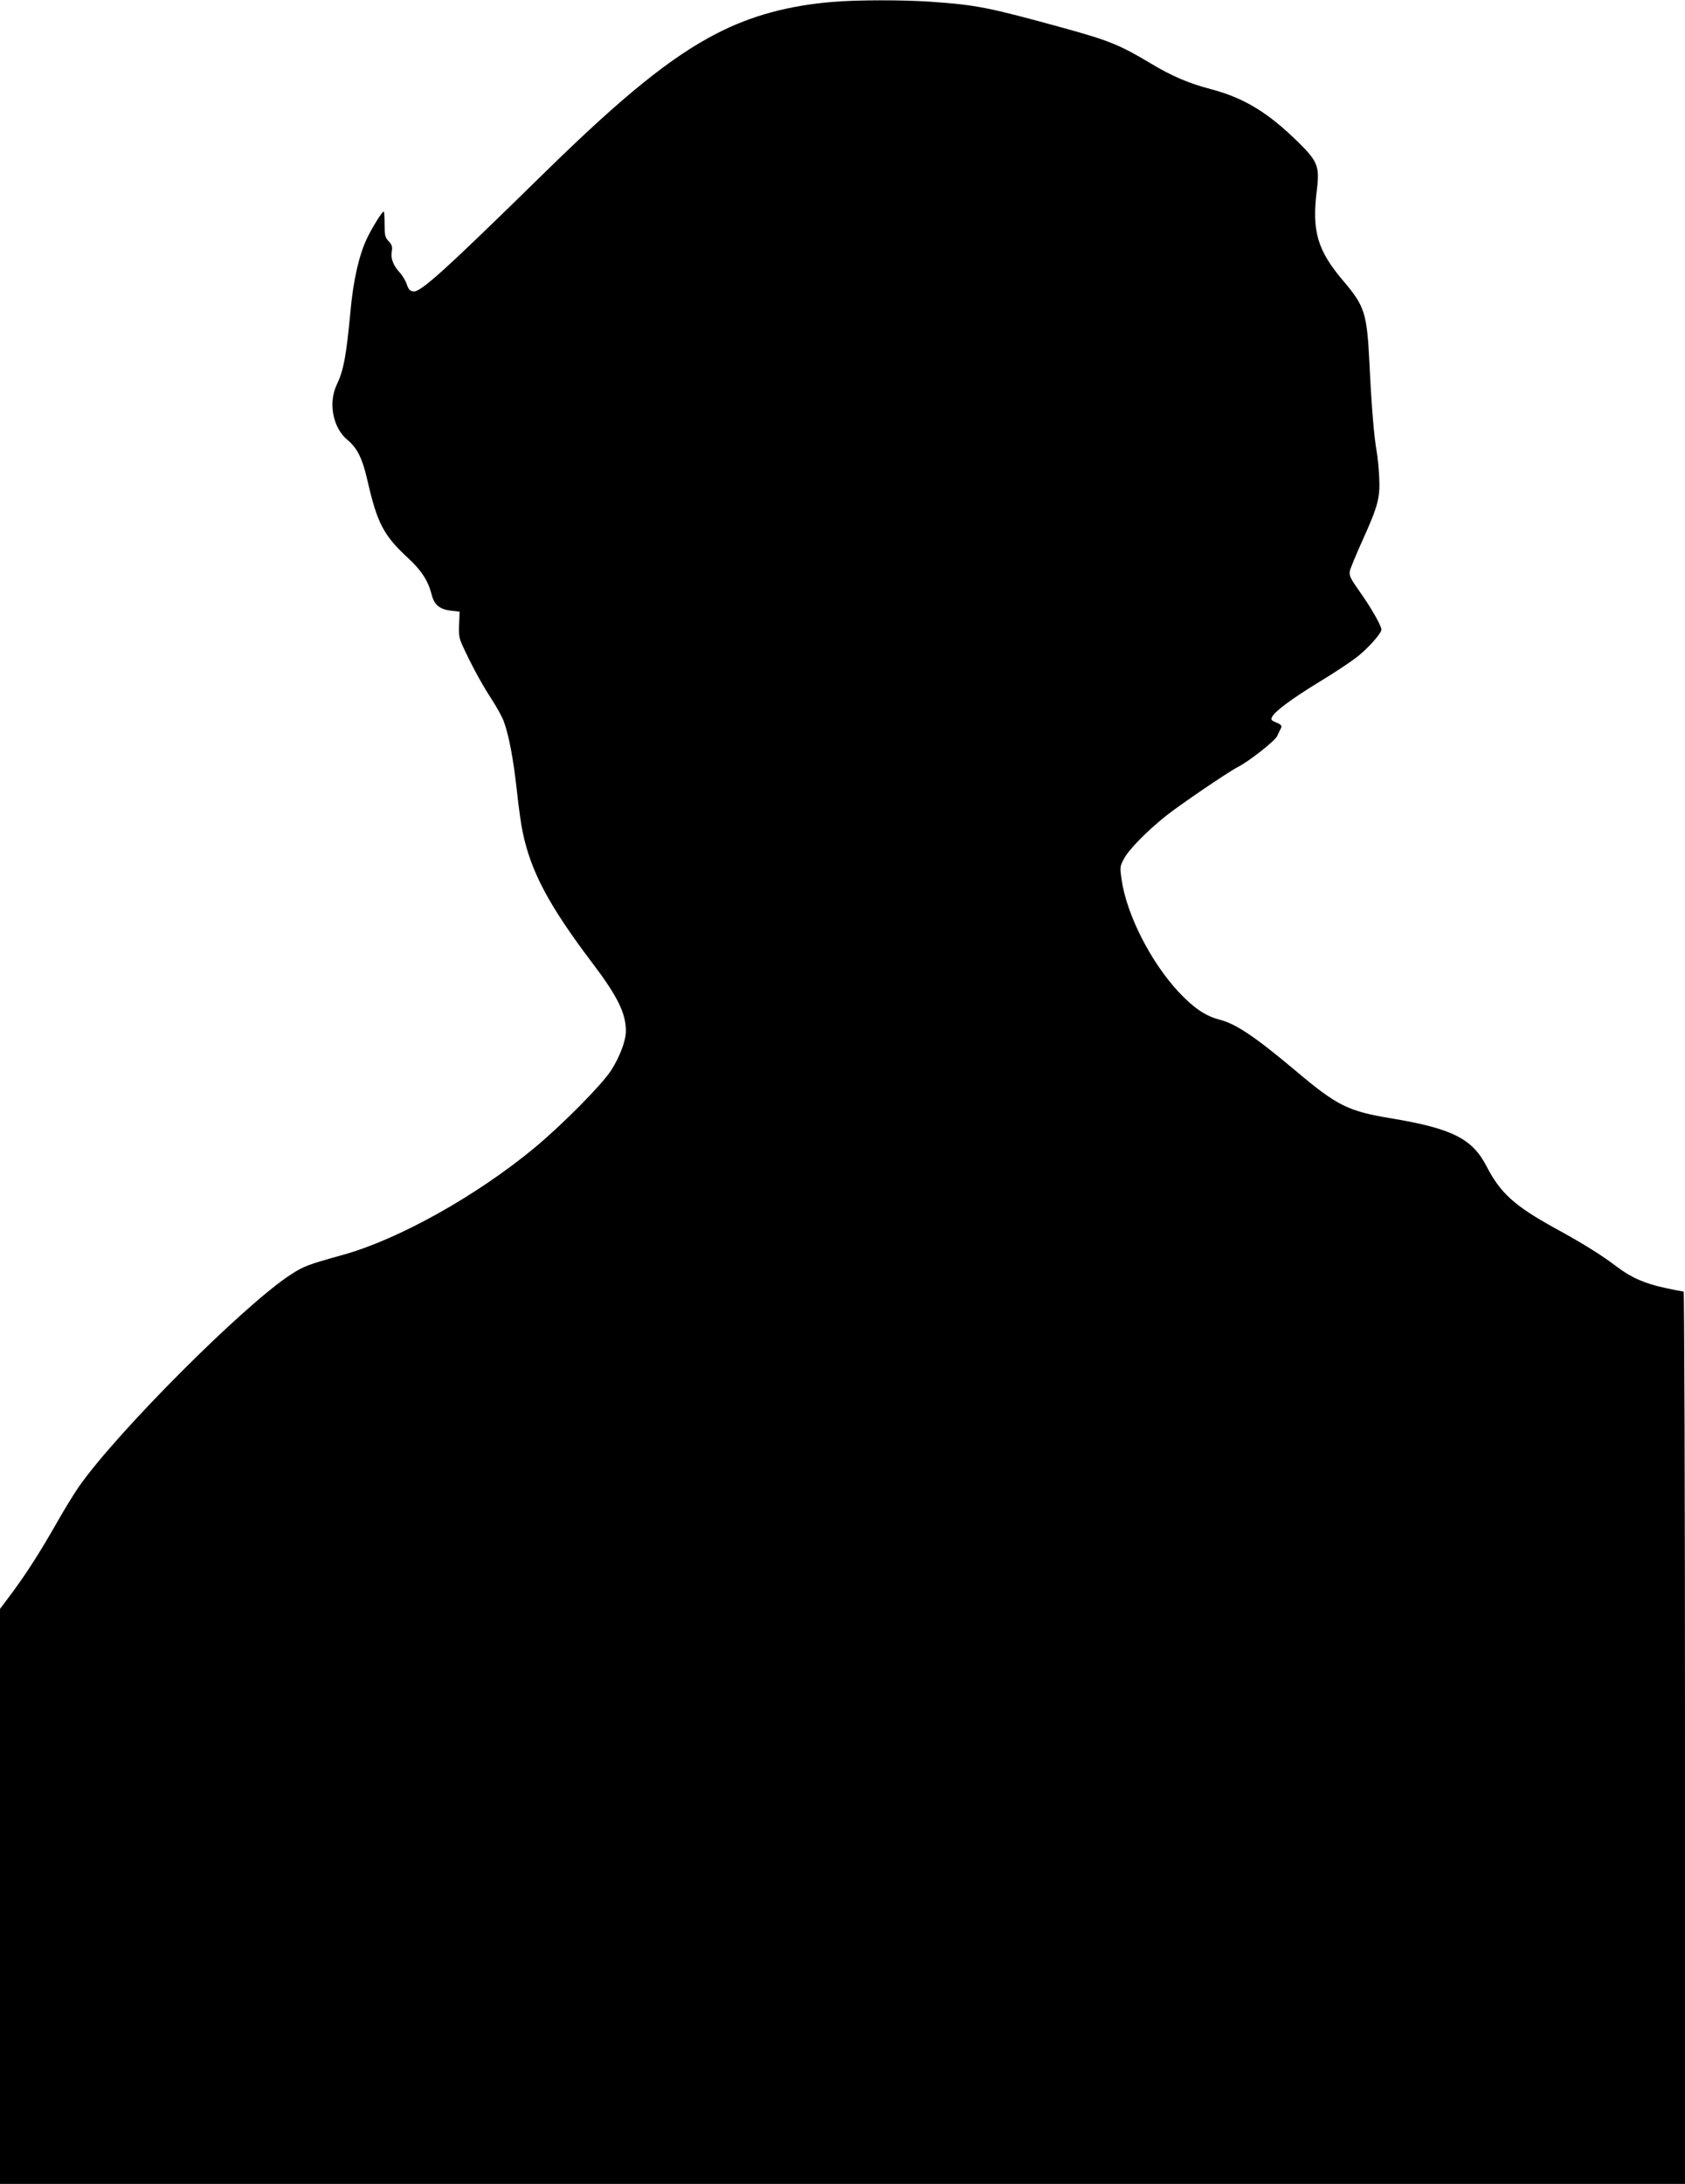  <svg version="1.0" xmlns="http://www.w3.org/2000/svg"
 width="988pt" height="1280pt" viewBox="0 0 988 1280"
 preserveAspectRatio="xMidYMid meet"><g transform="translate(0,1280) scale(0.1,-0.1)"
fill="#000000" stroke="none">
<path d="M4885 12789 c-260 -21 -481 -81 -682 -185 -266 -136 -554 -369 -1008
-814 -592 -580 -728 -703 -771 -698 -20 2 -29 12 -39 42 -7 21 -25 50 -38 65
-40 43 -57 84 -50 125 5 30 1 42 -18 62 -21 22 -24 35 -24 100 0 41 -2 74 -5
74 -10 0 -70 -97 -100 -161 -46 -99 -79 -245 -95 -424 -25 -264 -40 -345 -81
-431 -50 -106 -22 -252 63 -322 58 -48 88 -109 118 -240 57 -249 94 -320 240
-455 75 -69 116 -132 135 -209 16 -63 46 -88 112 -97 l53 -6 -3 -74 c-3 -60 0
-82 20 -125 49 -107 110 -221 168 -310 33 -51 67 -112 75 -137 29 -80 55 -217
75 -397 10 -97 26 -210 35 -250 48 -232 156 -433 408 -766 147 -194 197 -294
197 -399 0 -56 -36 -152 -87 -231 -53 -83 -285 -317 -446 -451 -341 -283 -801
-540 -1127 -630 -205 -57 -229 -66 -306 -116 -274 -178 -1013 -918 -1239
-1239 -29 -41 -89 -139 -133 -217 -99 -173 -173 -289 -263 -411 l-69 -92 0
-1685 0 -1685 4940 0 4940 0 0 2615 c0 1438 -4 2615 -8 2615 -4 0 -53 9 -107
21 -121 26 -199 60 -285 125 -88 67 -198 136 -365 227 -237 131 -317 204 -399
362 -83 161 -202 221 -557 280 -255 42 -319 74 -563 280 -237 199 -350 275
-446 299 -81 21 -151 68 -239 162 -163 175 -304 451 -334 656 -11 76 -10 81
13 124 28 54 132 160 244 250 84 67 365 258 425 289 65 33 216 152 230 181 7
16 17 37 22 46 7 14 2 21 -27 33 -31 13 -34 17 -24 35 18 33 115 105 275 203
83 50 180 114 216 142 64 48 149 142 149 165 0 22 -61 129 -125 219 -58 82
-65 97 -60 125 4 17 38 99 75 181 90 199 103 248 97 366 -2 52 -9 121 -15 154
-15 83 -30 261 -42 512 -15 299 -27 337 -153 486 -154 181 -186 293 -155 538
16 133 4 164 -110 276 -177 174 -319 260 -514 311 -129 34 -229 77 -352 151
-180 108 -245 134 -510 207 -440 121 -509 135 -781 154 -161 11 -425 11 -570
-1z"/>
</g>
</svg>
